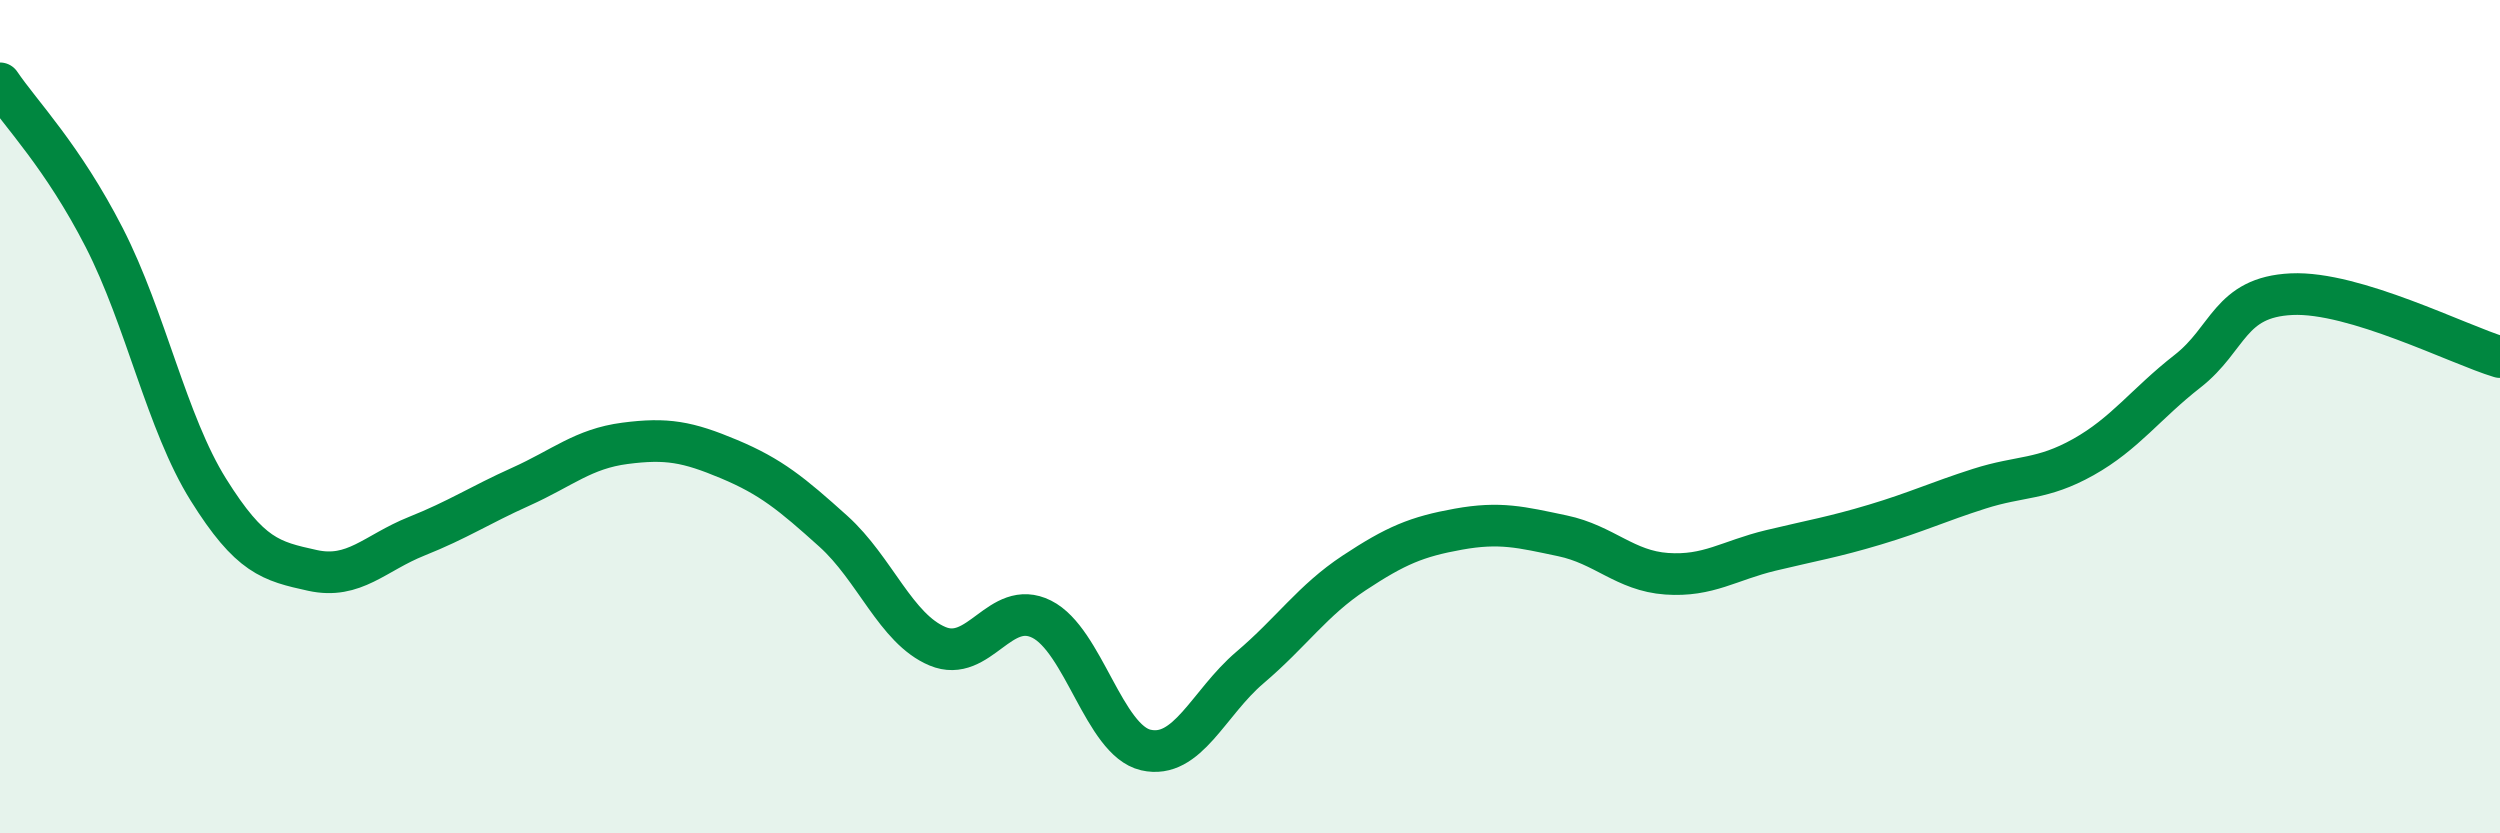 
    <svg width="60" height="20" viewBox="0 0 60 20" xmlns="http://www.w3.org/2000/svg">
      <path
        d="M 0,2 C 0.5,2.74 1.5,3.75 2.5,5.7 C 3.5,7.65 4,10.15 5,11.75 C 6,13.35 6.5,13.47 7.5,13.69 C 8.5,13.91 9,13.27 10,12.87 C 11,12.47 11.5,12.13 12.5,11.68 C 13.5,11.23 14,10.77 15,10.64 C 16,10.51 16.5,10.6 17.5,11.02 C 18.5,11.44 19,11.85 20,12.75 C 21,13.65 21.5,15.09 22.5,15.51 C 23.5,15.93 24,14.36 25,14.86 C 26,15.36 26.5,17.77 27.5,18 C 28.5,18.23 29,16.87 30,16.02 C 31,15.17 31.5,14.41 32.5,13.75 C 33.5,13.09 34,12.88 35,12.7 C 36,12.52 36.5,12.65 37.5,12.86 C 38.5,13.07 39,13.7 40,13.77 C 41,13.84 41.5,13.45 42.5,13.21 C 43.5,12.97 44,12.89 45,12.59 C 46,12.29 46.5,12.05 47.5,11.73 C 48.5,11.41 49,11.53 50,10.97 C 51,10.41 51.5,9.69 52.5,8.91 C 53.5,8.13 53.5,7.13 55,7.06 C 56.5,6.99 59,8.27 60,8.57L60 20L0 20Z"
        fill="#008740"
        opacity="0.1"
        stroke-linecap="round"
        stroke-linejoin="round"
      />
      <path
        d="M 0,2 C 0.5,2.74 1.5,3.75 2.5,5.7 C 3.5,7.65 4,10.15 5,11.75 C 6,13.35 6.5,13.47 7.5,13.69 C 8.5,13.91 9,13.27 10,12.87 C 11,12.47 11.5,12.13 12.5,11.68 C 13.5,11.23 14,10.77 15,10.64 C 16,10.51 16.5,10.6 17.5,11.02 C 18.5,11.44 19,11.85 20,12.75 C 21,13.65 21.5,15.09 22.5,15.51 C 23.5,15.93 24,14.36 25,14.86 C 26,15.36 26.5,17.77 27.5,18 C 28.5,18.23 29,16.87 30,16.02 C 31,15.17 31.5,14.41 32.5,13.75 C 33.5,13.09 34,12.88 35,12.7 C 36,12.52 36.5,12.65 37.5,12.86 C 38.5,13.07 39,13.7 40,13.77 C 41,13.84 41.5,13.45 42.5,13.21 C 43.5,12.97 44,12.89 45,12.59 C 46,12.29 46.5,12.05 47.5,11.73 C 48.5,11.41 49,11.53 50,10.97 C 51,10.41 51.5,9.69 52.5,8.91 C 53.5,8.13 53.5,7.13 55,7.06 C 56.5,6.99 59,8.27 60,8.57"
        stroke="#008740"
        stroke-width="1"
        fill="none"
        stroke-linecap="round"
        stroke-linejoin="round"
      />
    </svg>
  